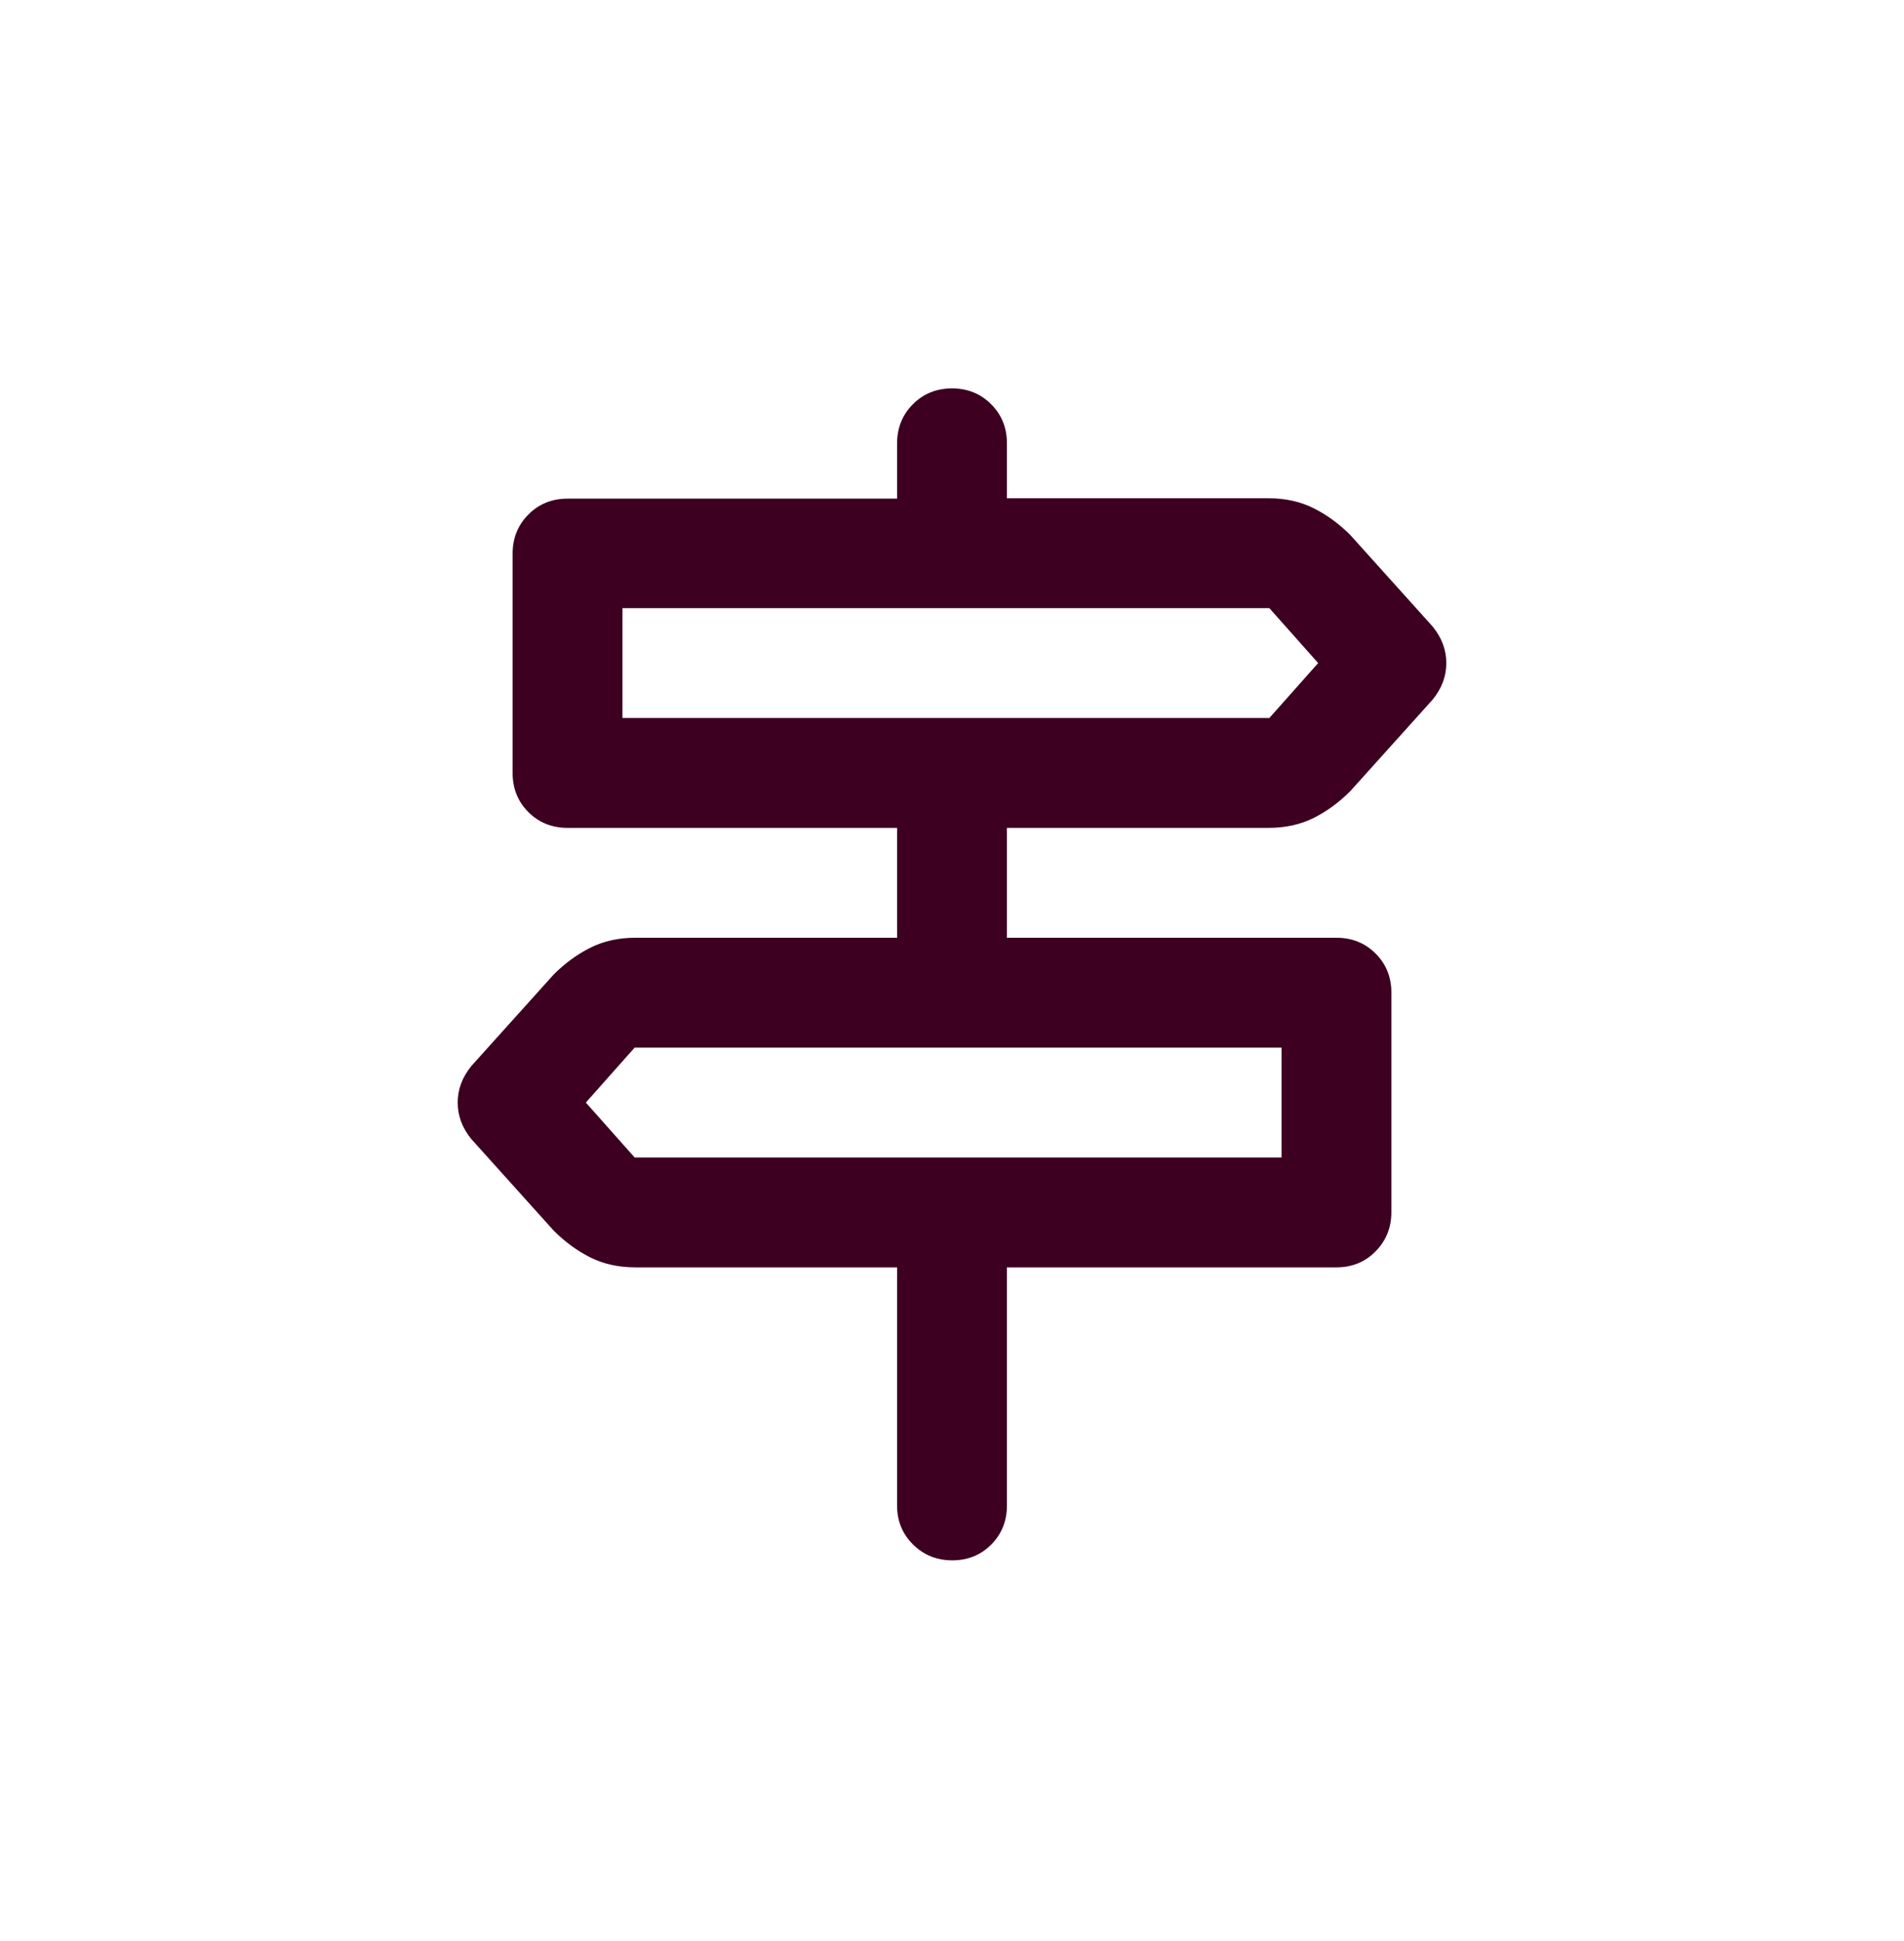 <svg width="52" height="53" viewBox="0 0 52 53" fill="none" xmlns="http://www.w3.org/2000/svg">
<path d="M24.5 41.105V34.605H17.352C16.895 34.605 16.486 34.515 16.125 34.335C15.764 34.154 15.431 33.911 15.125 33.605L12.875 31.105C12.625 30.8 12.5 30.467 12.5 30.105C12.5 29.744 12.625 29.411 12.875 29.105L15.125 26.605C15.431 26.3 15.764 26.057 16.125 25.876C16.486 25.696 16.895 25.605 17.352 25.605H24.5V22.605H15.5C15.075 22.605 14.719 22.462 14.431 22.175C14.144 21.888 14 21.532 14 21.108V15.117C14 14.693 14.144 14.336 14.431 14.048C14.719 13.759 15.075 13.615 15.5 13.615H24.5V12.111C24.5 11.684 24.644 11.327 24.931 11.038C25.219 10.75 25.575 10.605 26 10.605C26.425 10.605 26.781 10.749 27.069 11.037C27.356 11.324 27.5 11.681 27.5 12.105V13.605H34.648C35.105 13.605 35.514 13.696 35.875 13.876C36.236 14.057 36.569 14.3 36.875 14.605L39.125 17.105C39.375 17.411 39.5 17.744 39.5 18.105C39.5 18.467 39.375 18.8 39.125 19.105L36.875 21.605C36.569 21.911 36.236 22.154 35.875 22.335C35.514 22.515 35.105 22.605 34.648 22.605H27.5V25.605H36.5C36.925 25.605 37.281 25.749 37.569 26.036C37.856 26.323 38 26.679 38 27.103V33.094C38 33.518 37.856 33.876 37.569 34.168C37.281 34.46 36.925 34.605 36.5 34.605H27.5V41.105C27.5 41.531 27.357 41.887 27.071 42.174C26.785 42.462 26.431 42.605 26.009 42.605C25.586 42.605 25.229 42.462 24.938 42.174C24.646 41.887 24.5 41.531 24.5 41.105ZM17 19.605H34.667L36 18.105L34.667 16.605H17V19.605ZM17.333 31.605H35V28.605H17.333L16 30.105L17.333 31.605Z" fill="#3D0021"/>
</svg>

